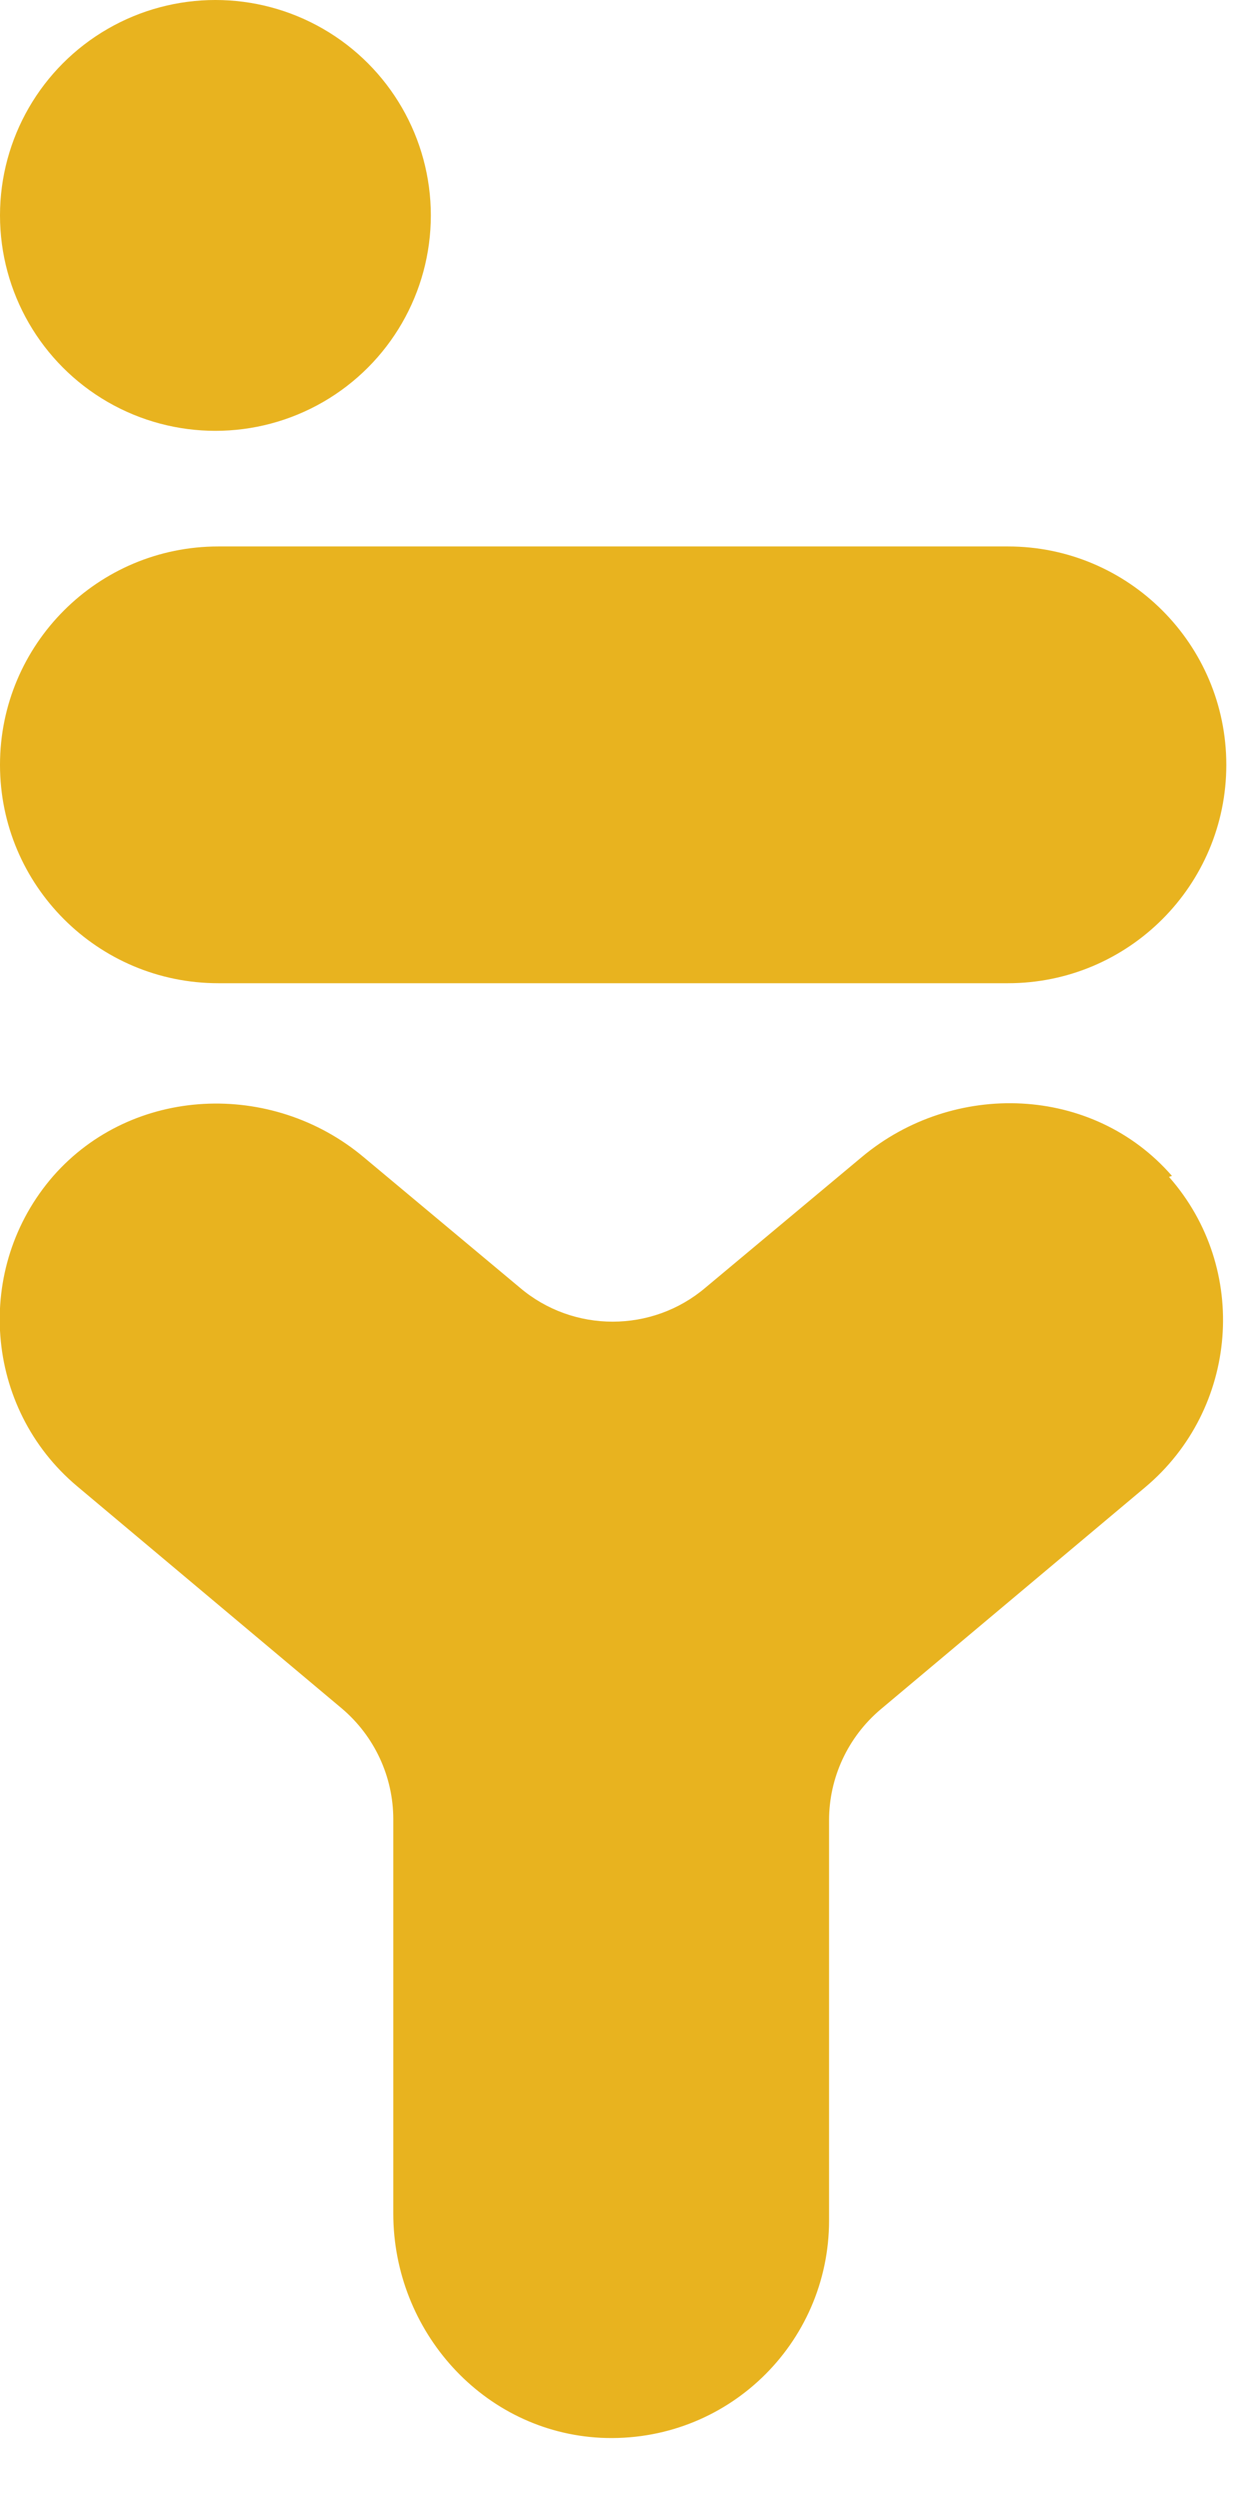 <svg xmlns="http://www.w3.org/2000/svg" id="Ebene_2" data-name="Ebene 2" viewBox="0 0 126.7 252.9"><defs><style>      .cls-1 {        fill: #e8b31f;        stroke-width: 0px;      }    </style></defs><circle class="cls-1" cx="21.8" cy="21.8" r="21.8"></circle><path class="cls-1" d="M102,55.3H22.1c-12.2,0-22.1,9.9-22.1,22.1s9.9,22.1,22.1,22.1h79.9c12.2,0,22.1-9.9,22.1-22.1s-9.9-22.1-22.1-22.1h0Z"></path><path class="cls-1" d="M118.6,119c-8-9.2-22.1-9.7-31.4-1.9l-15.8,13.2c-5.4,4.6-13.4,4.6-18.8,0l-15.8-13.2c-9.3-7.8-23.4-7.2-31.4,1.9-8.1,9.3-7,23.5,2.4,31.4l26.8,22.5c3.3,2.8,5.2,6.9,5.2,11.2v39.9c0,11.9,9.1,22.1,21,22.7,12.7.6,23.1-9.5,23.1-22v-40.5c0-4.3,1.9-8.4,5.2-11.2l26.8-22.5c9.4-7.9,10.6-22.1,2.4-31.4h0Z"></path></svg>